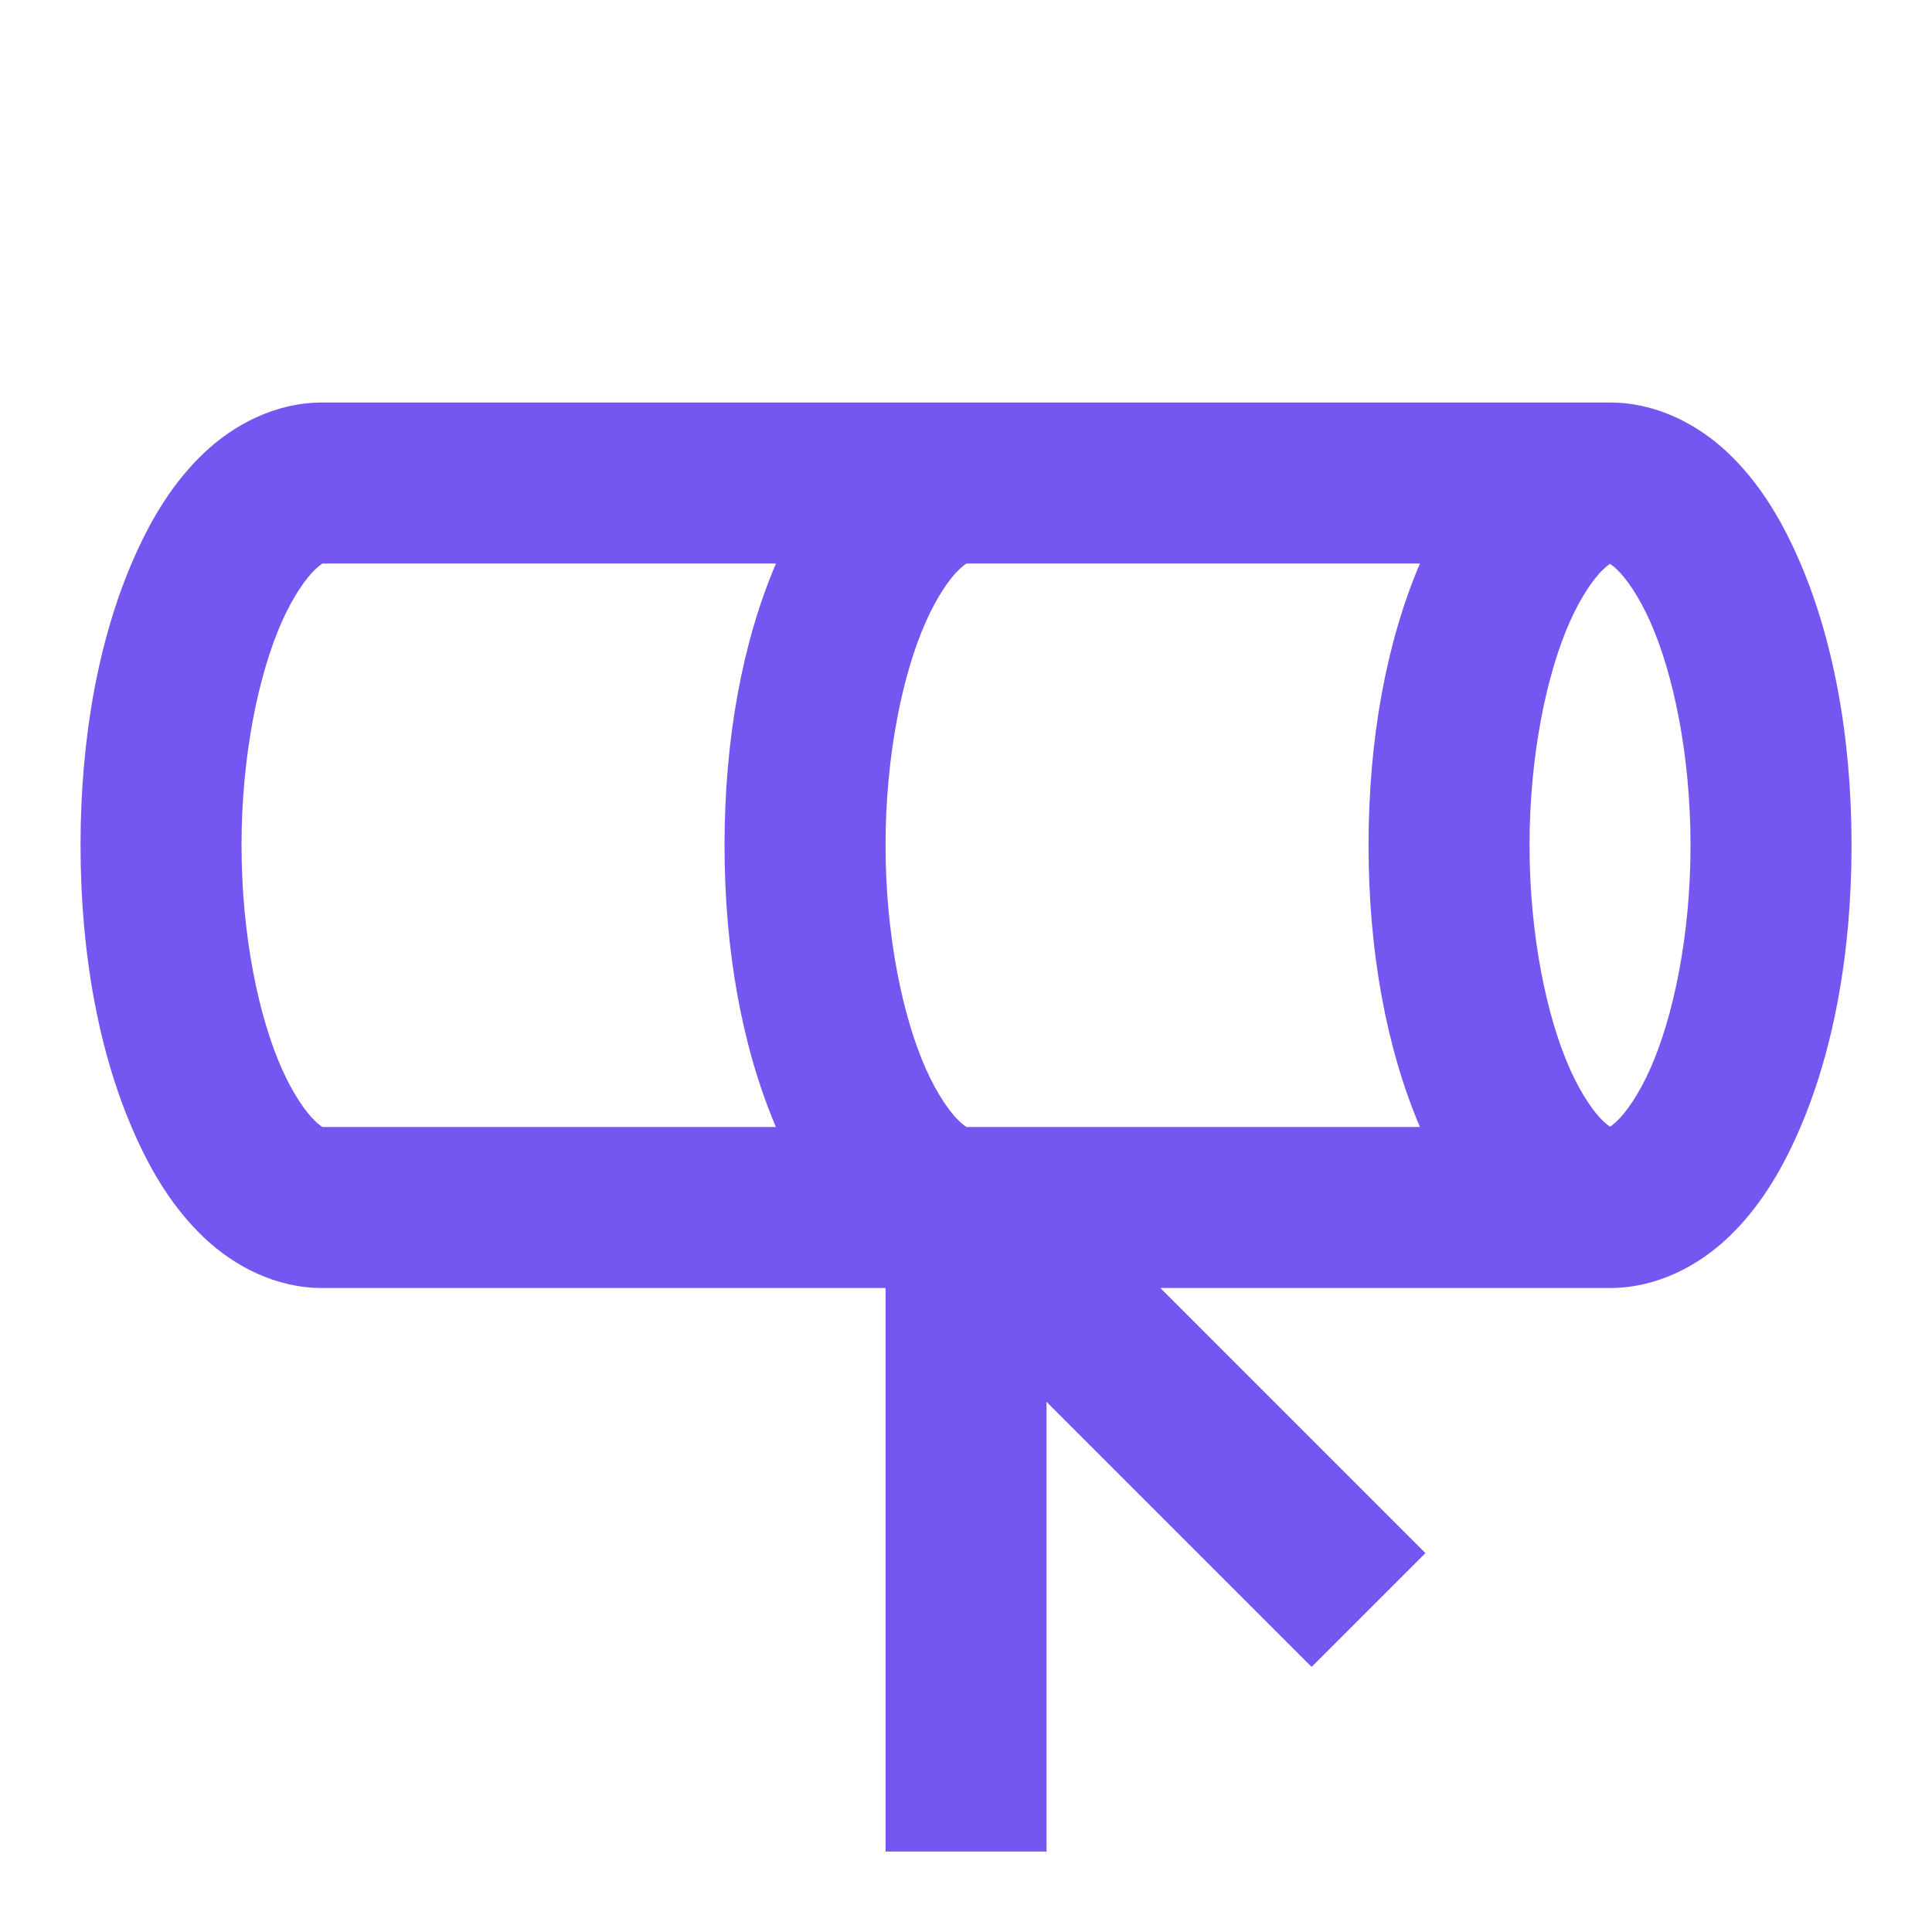 <svg xmlns="http://www.w3.org/2000/svg" fill="none" viewBox="0 0 64 64" height="64" width="64">
<path fill="#7556F0" d="M10.668 13.334C9.121 13.334 7.741 14.069 6.751 15.011C5.762 15.953 5.044 17.117 4.46 18.433C3.29 21.065 2.668 24.367 2.668 28.001C2.668 31.634 3.29 34.937 4.46 37.568C5.044 38.884 5.762 40.048 6.751 40.99C7.741 41.932 9.121 42.667 10.668 42.667H29.335V61.334H34.668V46.438L43.449 55.219L47.22 51.449L38.439 42.667H53.335C54.882 42.667 56.262 41.932 57.251 40.99C58.241 40.048 58.958 38.884 59.543 37.568C60.713 34.937 61.335 31.635 61.335 28.001C61.335 24.367 60.713 21.064 59.543 18.433C58.958 17.117 58.241 15.953 57.251 15.011C56.262 14.069 54.882 13.334 53.335 13.334H10.668ZM10.668 18.667H25.704C24.598 21.262 24.001 24.469 24.001 28.001C24.001 31.532 24.598 34.74 25.704 37.334H10.668C10.742 37.334 10.715 37.398 10.428 37.126C10.142 36.853 9.715 36.258 9.335 35.402C8.574 33.69 8.001 30.994 8.001 28.001C8.001 25.008 8.574 22.311 9.335 20.6C9.715 19.744 10.142 19.148 10.428 18.876C10.715 18.603 10.742 18.667 10.668 18.667ZM32.001 18.667H47.038C45.931 21.261 45.335 24.469 45.335 28.001C45.335 31.533 45.931 34.74 47.038 37.334H32.001C32.075 37.334 32.048 37.398 31.762 37.126C31.475 36.853 31.048 36.258 30.668 35.402C29.907 33.69 29.335 30.994 29.335 28.001C29.335 25.008 29.907 22.311 30.668 20.6C31.048 19.744 31.475 19.148 31.762 18.876C32.048 18.603 32.075 18.667 32.001 18.667ZM53.335 18.667C53.26 18.667 53.288 18.603 53.574 18.876C53.861 19.148 54.288 19.744 54.668 20.6C55.429 22.311 56.001 25.007 56.001 28.001C56.001 30.994 55.429 33.69 54.668 35.402C54.288 36.258 53.861 36.853 53.574 37.126C53.288 37.398 53.26 37.334 53.335 37.334C53.409 37.334 53.382 37.398 53.095 37.126C52.808 36.853 52.382 36.258 52.001 35.402C51.241 33.69 50.668 30.994 50.668 28.001C50.668 25.007 51.241 22.311 52.001 20.6C52.382 19.744 52.808 19.148 53.095 18.876C53.382 18.603 53.409 18.667 53.335 18.667Z"></path>
</svg>
